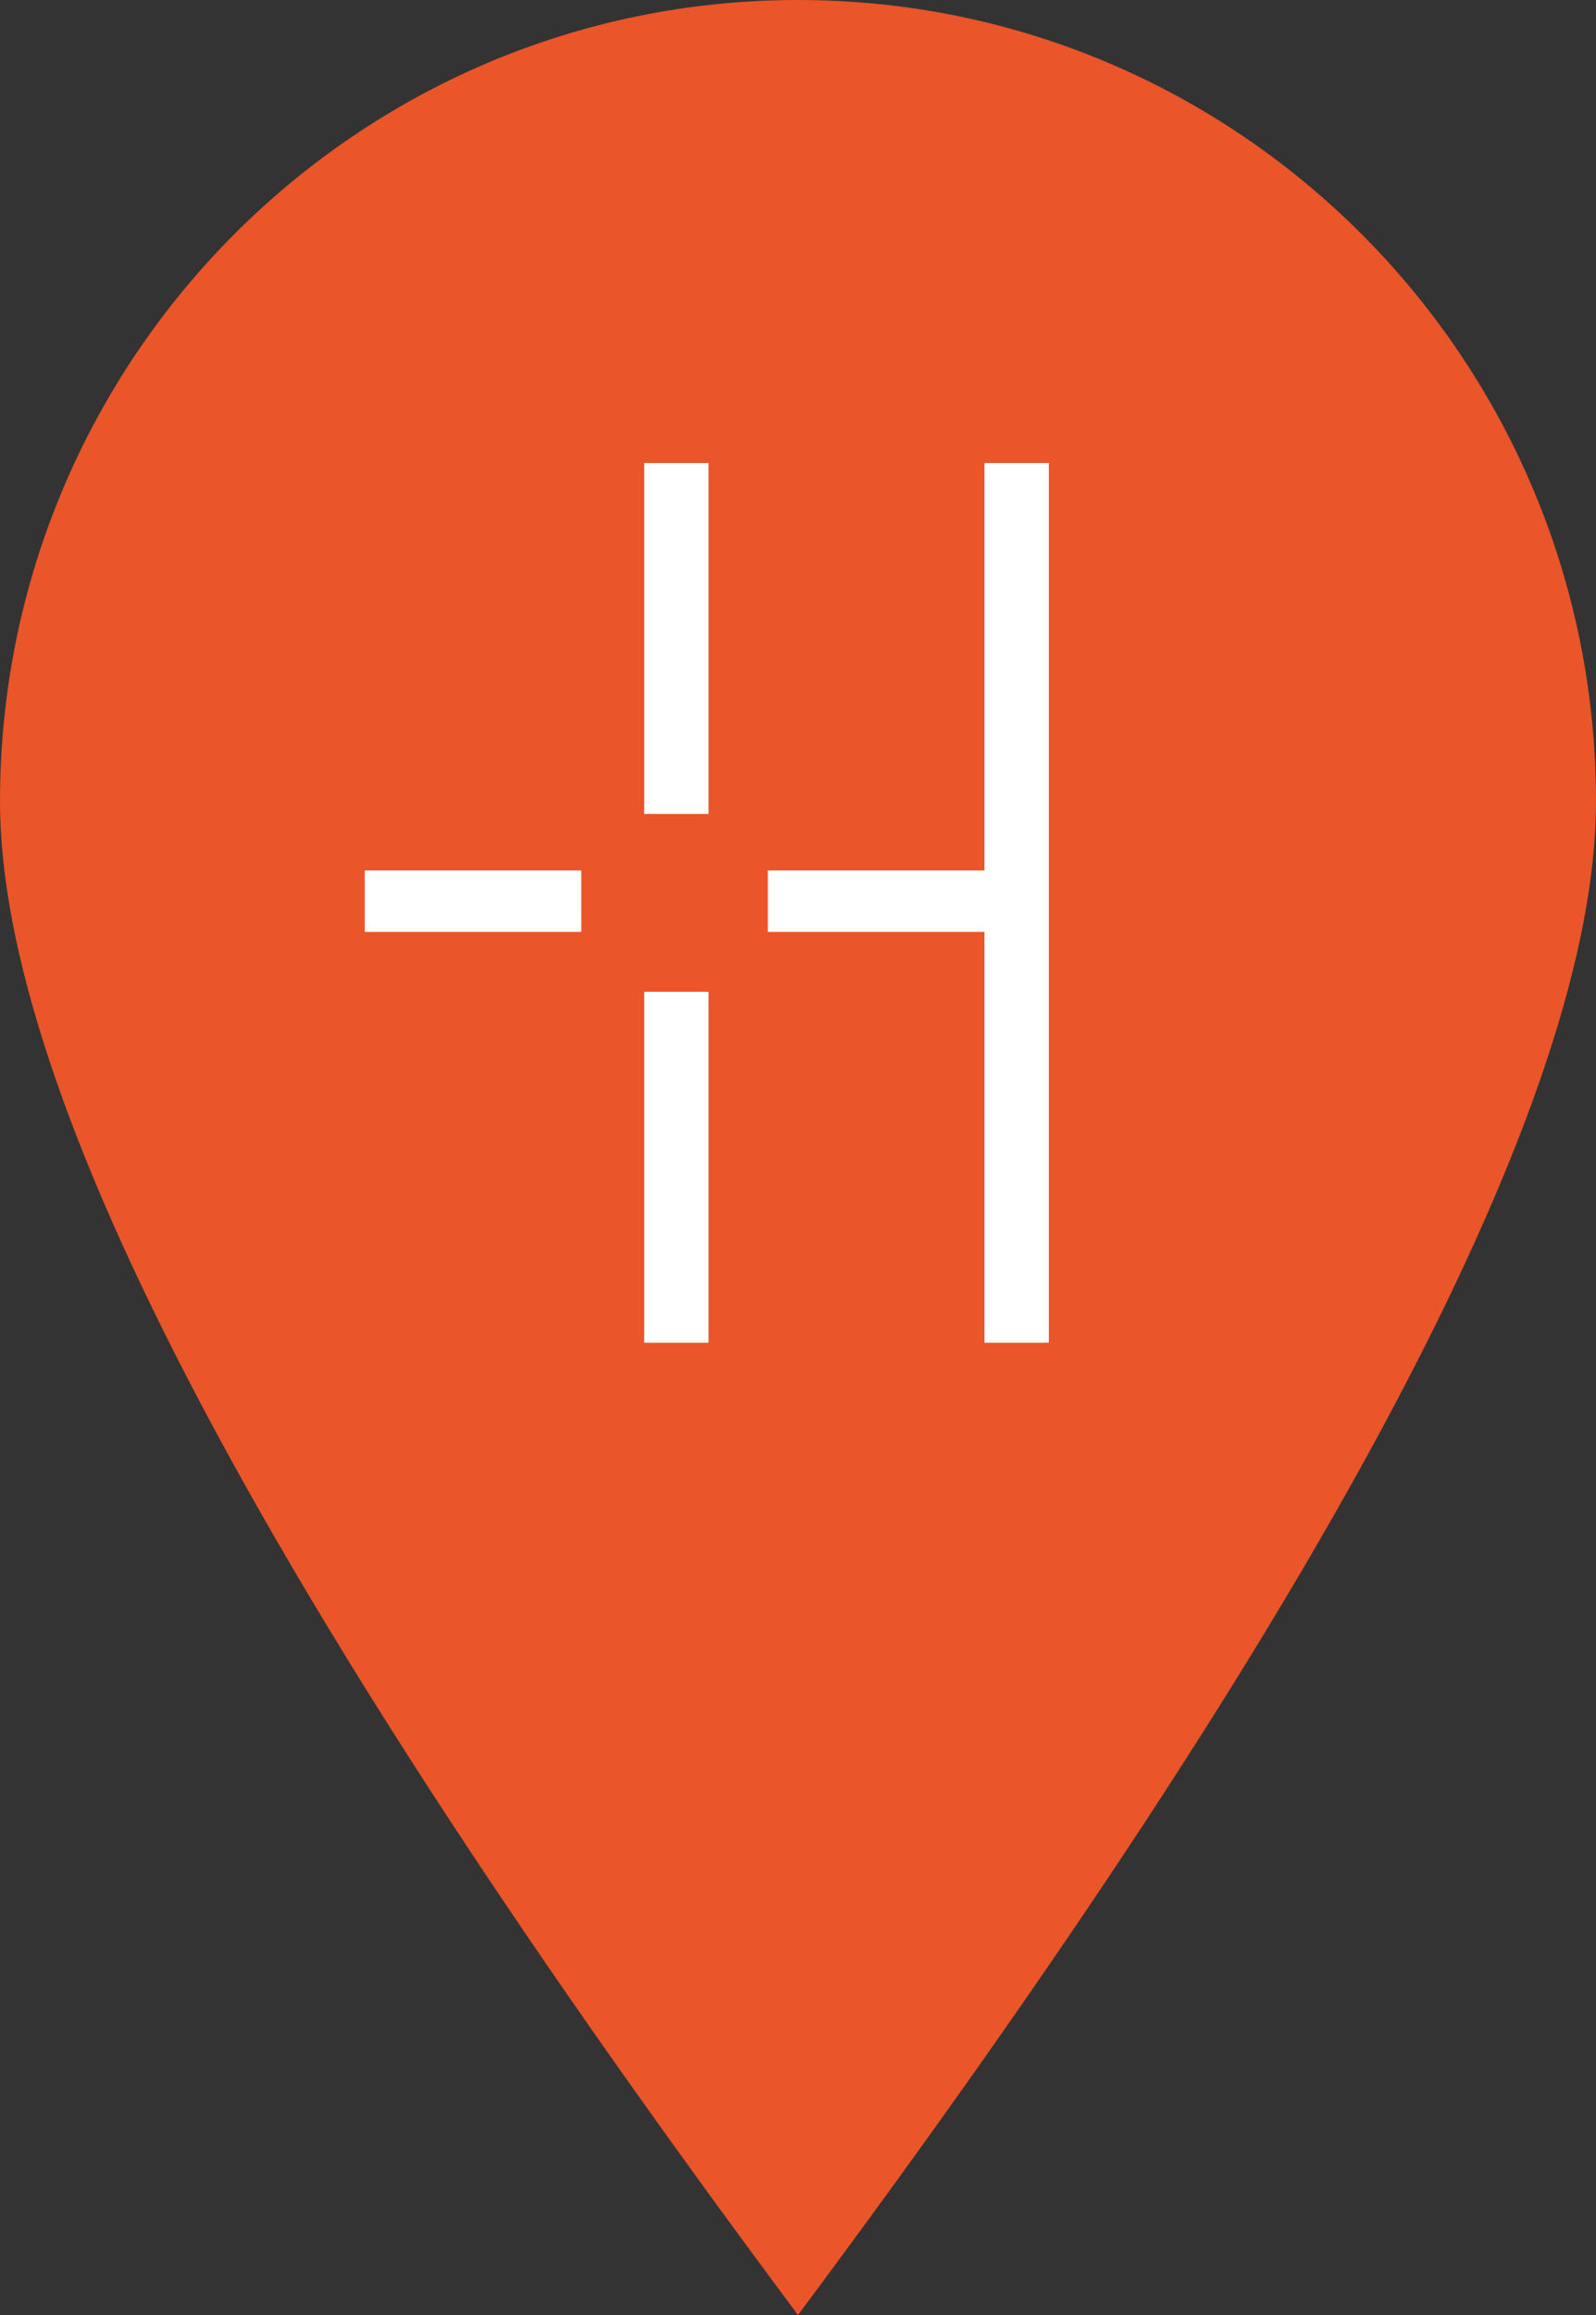 <svg width="20" height="29" xmlns="http://www.w3.org/2000/svg">
    <rect width="100%" height="100%" fill="#333333" stroke="none"/>
    <g fill="none" fill-rule="evenodd">
        <path d="M10 29c6.667-8.943 10-15.263 10-18.96C20 4.496 15.523 0 10 0S0 4.495 0 10.04C0 13.738 3.333 20.058 10 29z" fill="#EA5529"/>
        <g fill="#FFF">
            <path d="M8.073 10.196h.806V5.8h-.806zM12.336 5.8v5.104H9.622v.77h2.714v5.146h.807V5.8zM8.073 16.82h.806v-4.396h-.806zM4.571 11.674h2.713v-.77H4.571z"/>
        </g>
    </g>
</svg>
